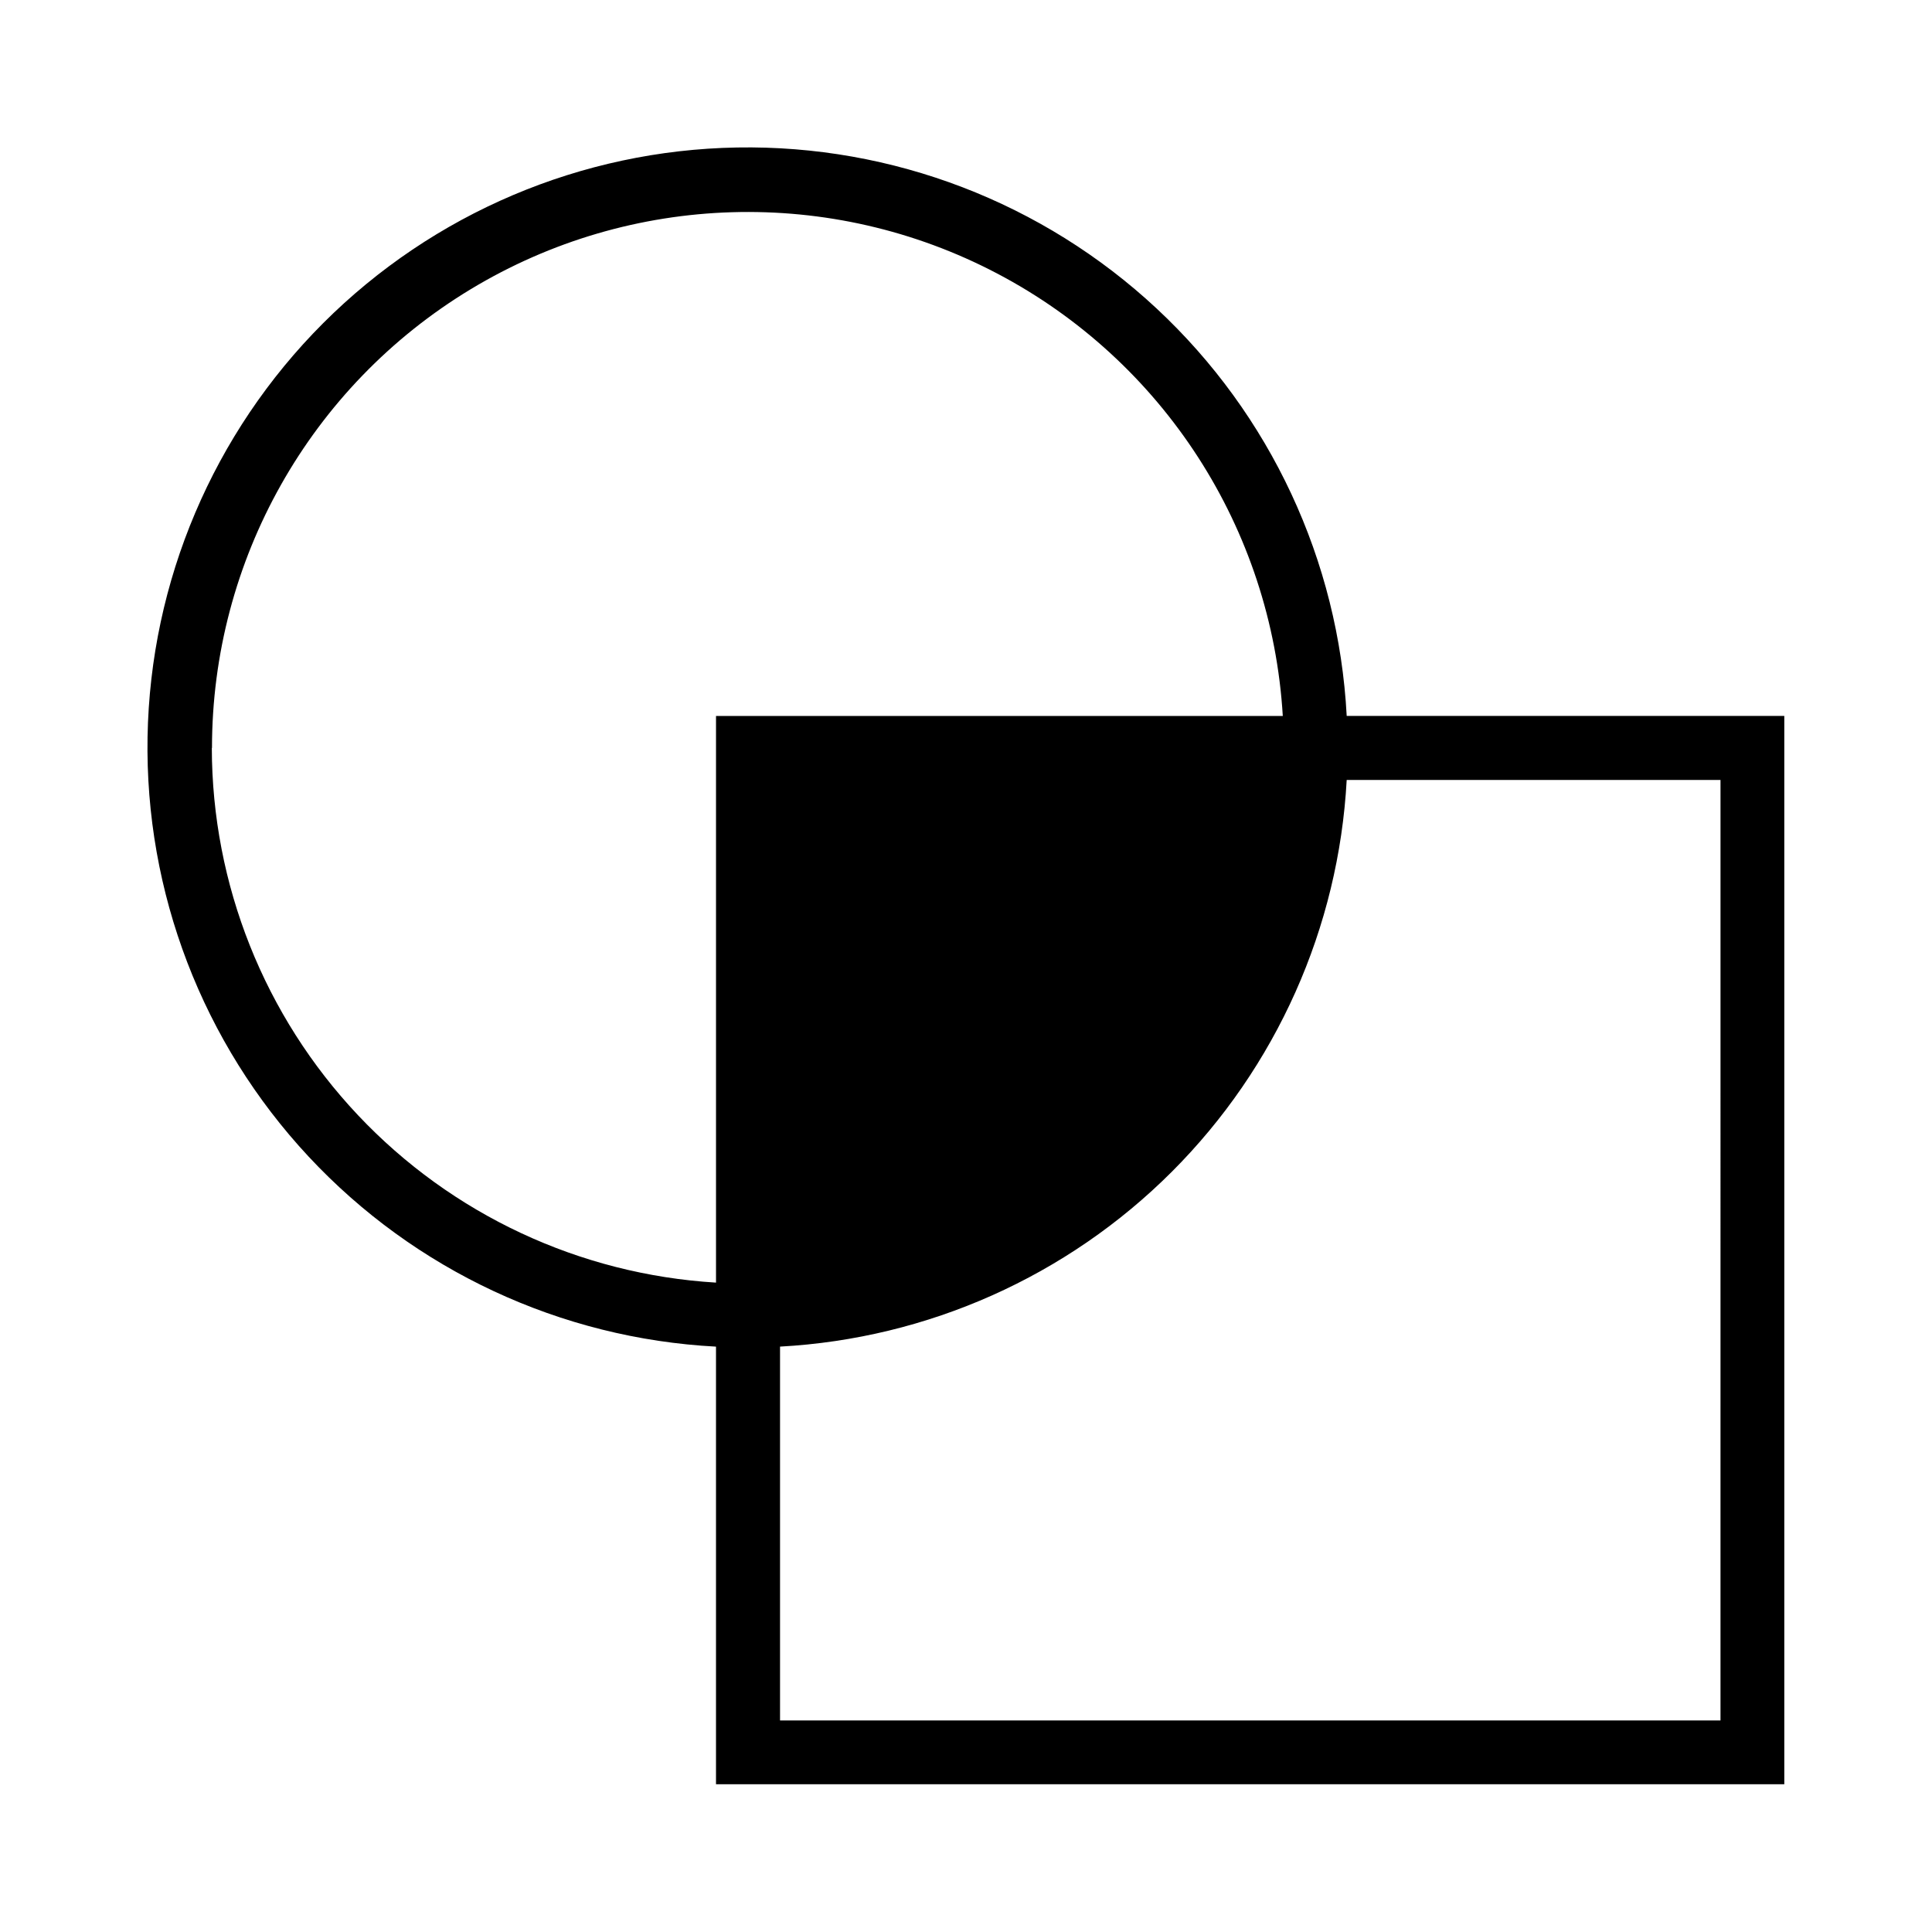 <?xml version="1.0" encoding="UTF-8"?>
<!-- Uploaded to: ICON Repo, www.svgrepo.com, Generator: ICON Repo Mixer Tools -->
<svg fill="#000000" width="800px" height="800px" version="1.1" viewBox="144 144 512 512" xmlns="http://www.w3.org/2000/svg">
 <path d="m500.89 333.73c-2.164-41.152-20.219-79.859-50.359-107.96-30.141-28.102-70.016-43.406-111.22-42.684-41.203 0.719-80.52 17.41-109.66 46.547-29.137 29.141-45.828 68.457-46.547 109.66-0.723 41.203 14.582 81.078 42.684 111.22 28.102 30.141 66.809 48.195 107.96 50.359v115.97h283.11v-283.11zm-300.71 8.484v0.004c-0.012-49.734 25.996-95.848 68.559-121.57 42.566-25.723 95.484-27.305 139.51-4.172 44.027 23.137 72.742 67.613 75.703 117.26h-150.2v150.17c-36.117-2.176-70.051-18.043-94.879-44.367-24.824-26.324-38.68-61.129-38.738-97.312zm399.77 257.73h-249.23v-99.078c39.137-2.125 76.113-18.625 103.83-46.34s44.215-64.691 46.34-103.83h99.062z"/>
</svg>